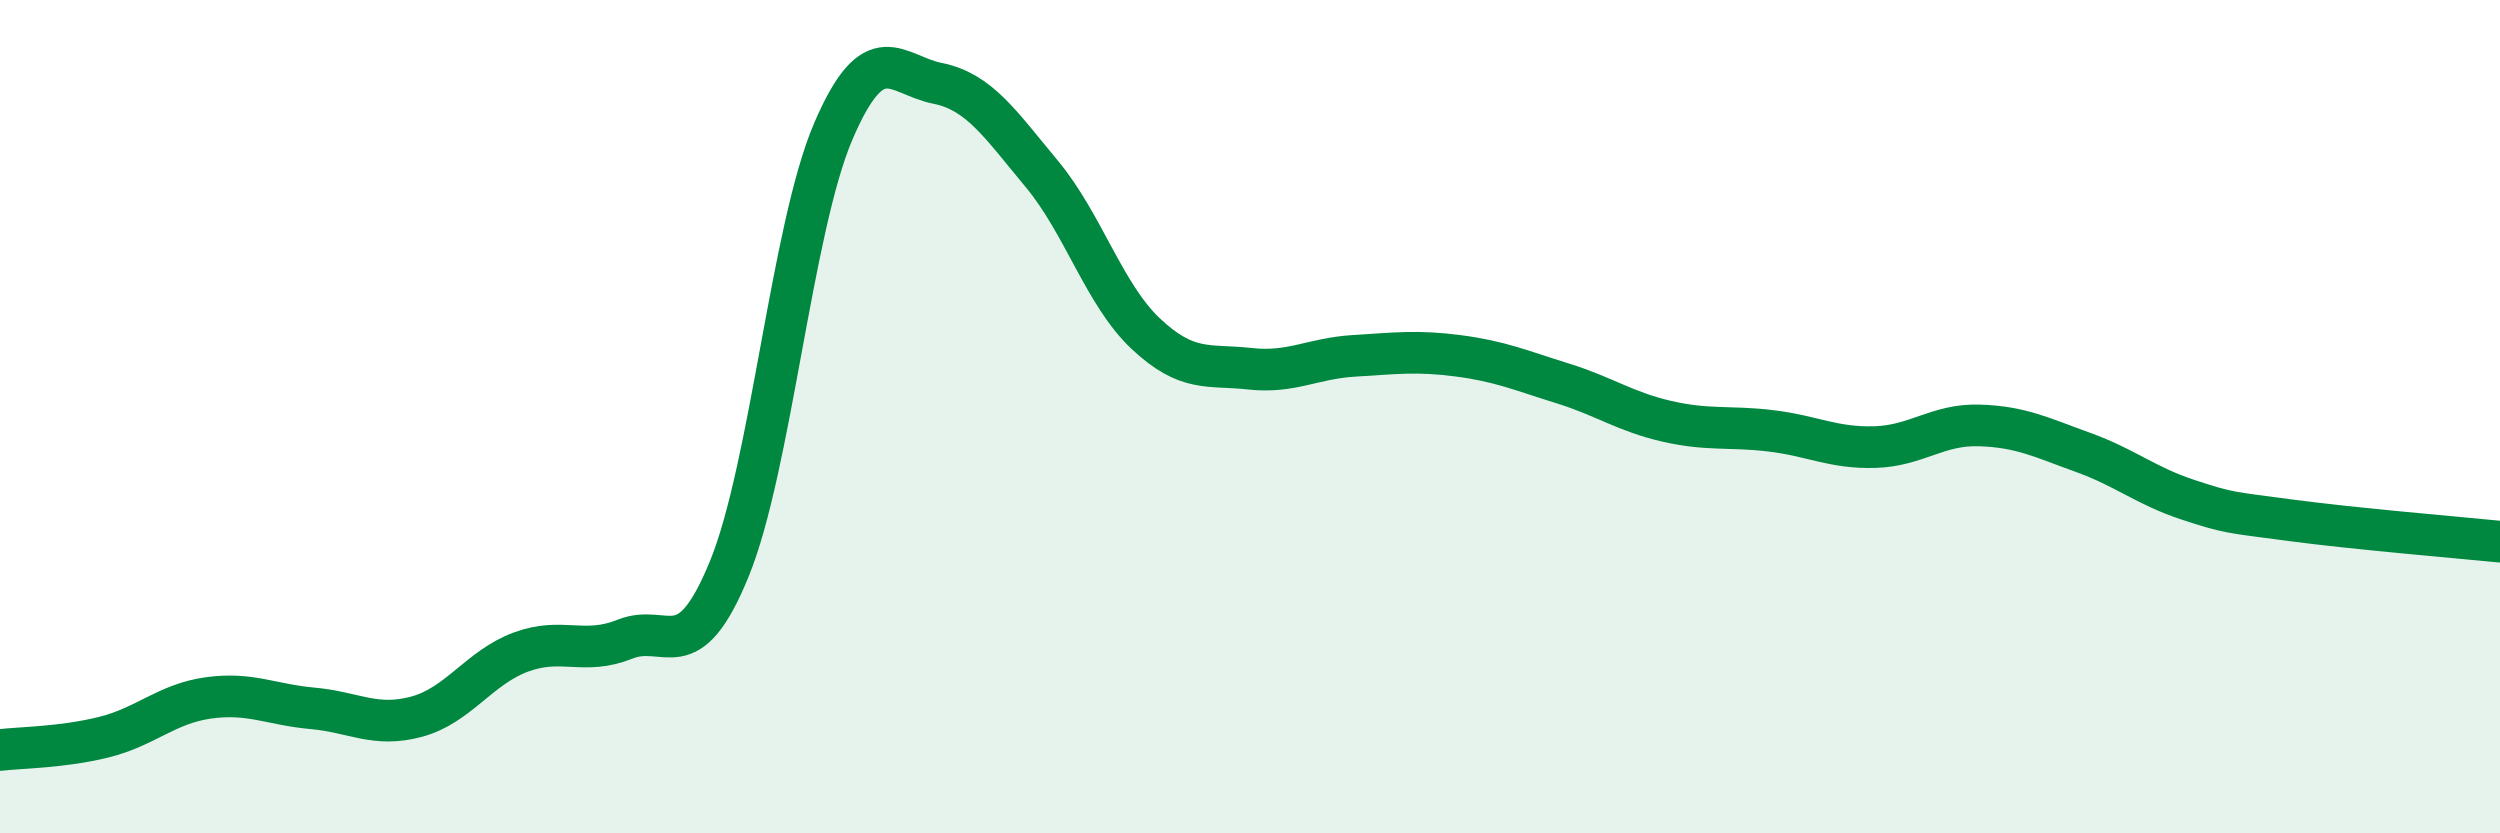 
    <svg width="60" height="20" viewBox="0 0 60 20" xmlns="http://www.w3.org/2000/svg">
      <path
        d="M 0,18 C 0.5,17.94 1.5,17.94 2.5,17.69 C 3.5,17.44 4,16.89 5,16.75 C 6,16.61 6.5,16.91 7.5,17 C 8.5,17.09 9,17.47 10,17.2 C 11,16.93 11.5,16.02 12.5,15.65 C 13.5,15.28 14,15.74 15,15.34 C 16,14.94 16.5,16.1 17.5,13.66 C 18.5,11.22 19,5.48 20,3.15 C 21,0.82 21.5,1.8 22.5,2 C 23.5,2.2 24,2.97 25,4.17 C 26,5.37 26.5,7.07 27.5,8.01 C 28.5,8.95 29,8.74 30,8.85 C 31,8.96 31.5,8.6 32.5,8.54 C 33.5,8.48 34,8.41 35,8.54 C 36,8.67 36.5,8.89 37.5,9.2 C 38.5,9.51 39,9.88 40,10.11 C 41,10.34 41.5,10.22 42.5,10.34 C 43.5,10.46 44,10.76 45,10.73 C 46,10.7 46.5,10.18 47.5,10.21 C 48.5,10.24 49,10.5 50,10.86 C 51,11.22 51.5,11.66 52.5,11.99 C 53.5,12.32 53.5,12.29 55,12.49 C 56.5,12.69 59,12.9 60,13L60 20L0 20Z"
        fill="#008740"
        opacity="0.1"
        stroke-linecap="round"
        stroke-linejoin="round"
      />
      <path
        d="M 0,18 C 0.5,17.94 1.5,17.94 2.5,17.69 C 3.5,17.44 4,16.89 5,16.75 C 6,16.61 6.5,16.91 7.5,17 C 8.5,17.09 9,17.47 10,17.2 C 11,16.93 11.5,16.02 12.5,15.65 C 13.5,15.28 14,15.74 15,15.34 C 16,14.94 16.5,16.1 17.5,13.66 C 18.5,11.22 19,5.48 20,3.15 C 21,0.82 21.5,1.8 22.5,2 C 23.5,2.2 24,2.97 25,4.17 C 26,5.37 26.5,7.07 27.5,8.01 C 28.5,8.95 29,8.74 30,8.85 C 31,8.96 31.5,8.6 32.5,8.54 C 33.5,8.48 34,8.41 35,8.54 C 36,8.67 36.5,8.89 37.5,9.2 C 38.5,9.51 39,9.88 40,10.11 C 41,10.34 41.5,10.22 42.5,10.34 C 43.5,10.46 44,10.76 45,10.73 C 46,10.7 46.5,10.18 47.5,10.21 C 48.5,10.24 49,10.5 50,10.86 C 51,11.22 51.5,11.66 52.5,11.99 C 53.5,12.32 53.5,12.29 55,12.49 C 56.5,12.69 59,12.9 60,13"
        stroke="#008740"
        stroke-width="1"
        fill="none"
        stroke-linecap="round"
        stroke-linejoin="round"
      />
    </svg>
  